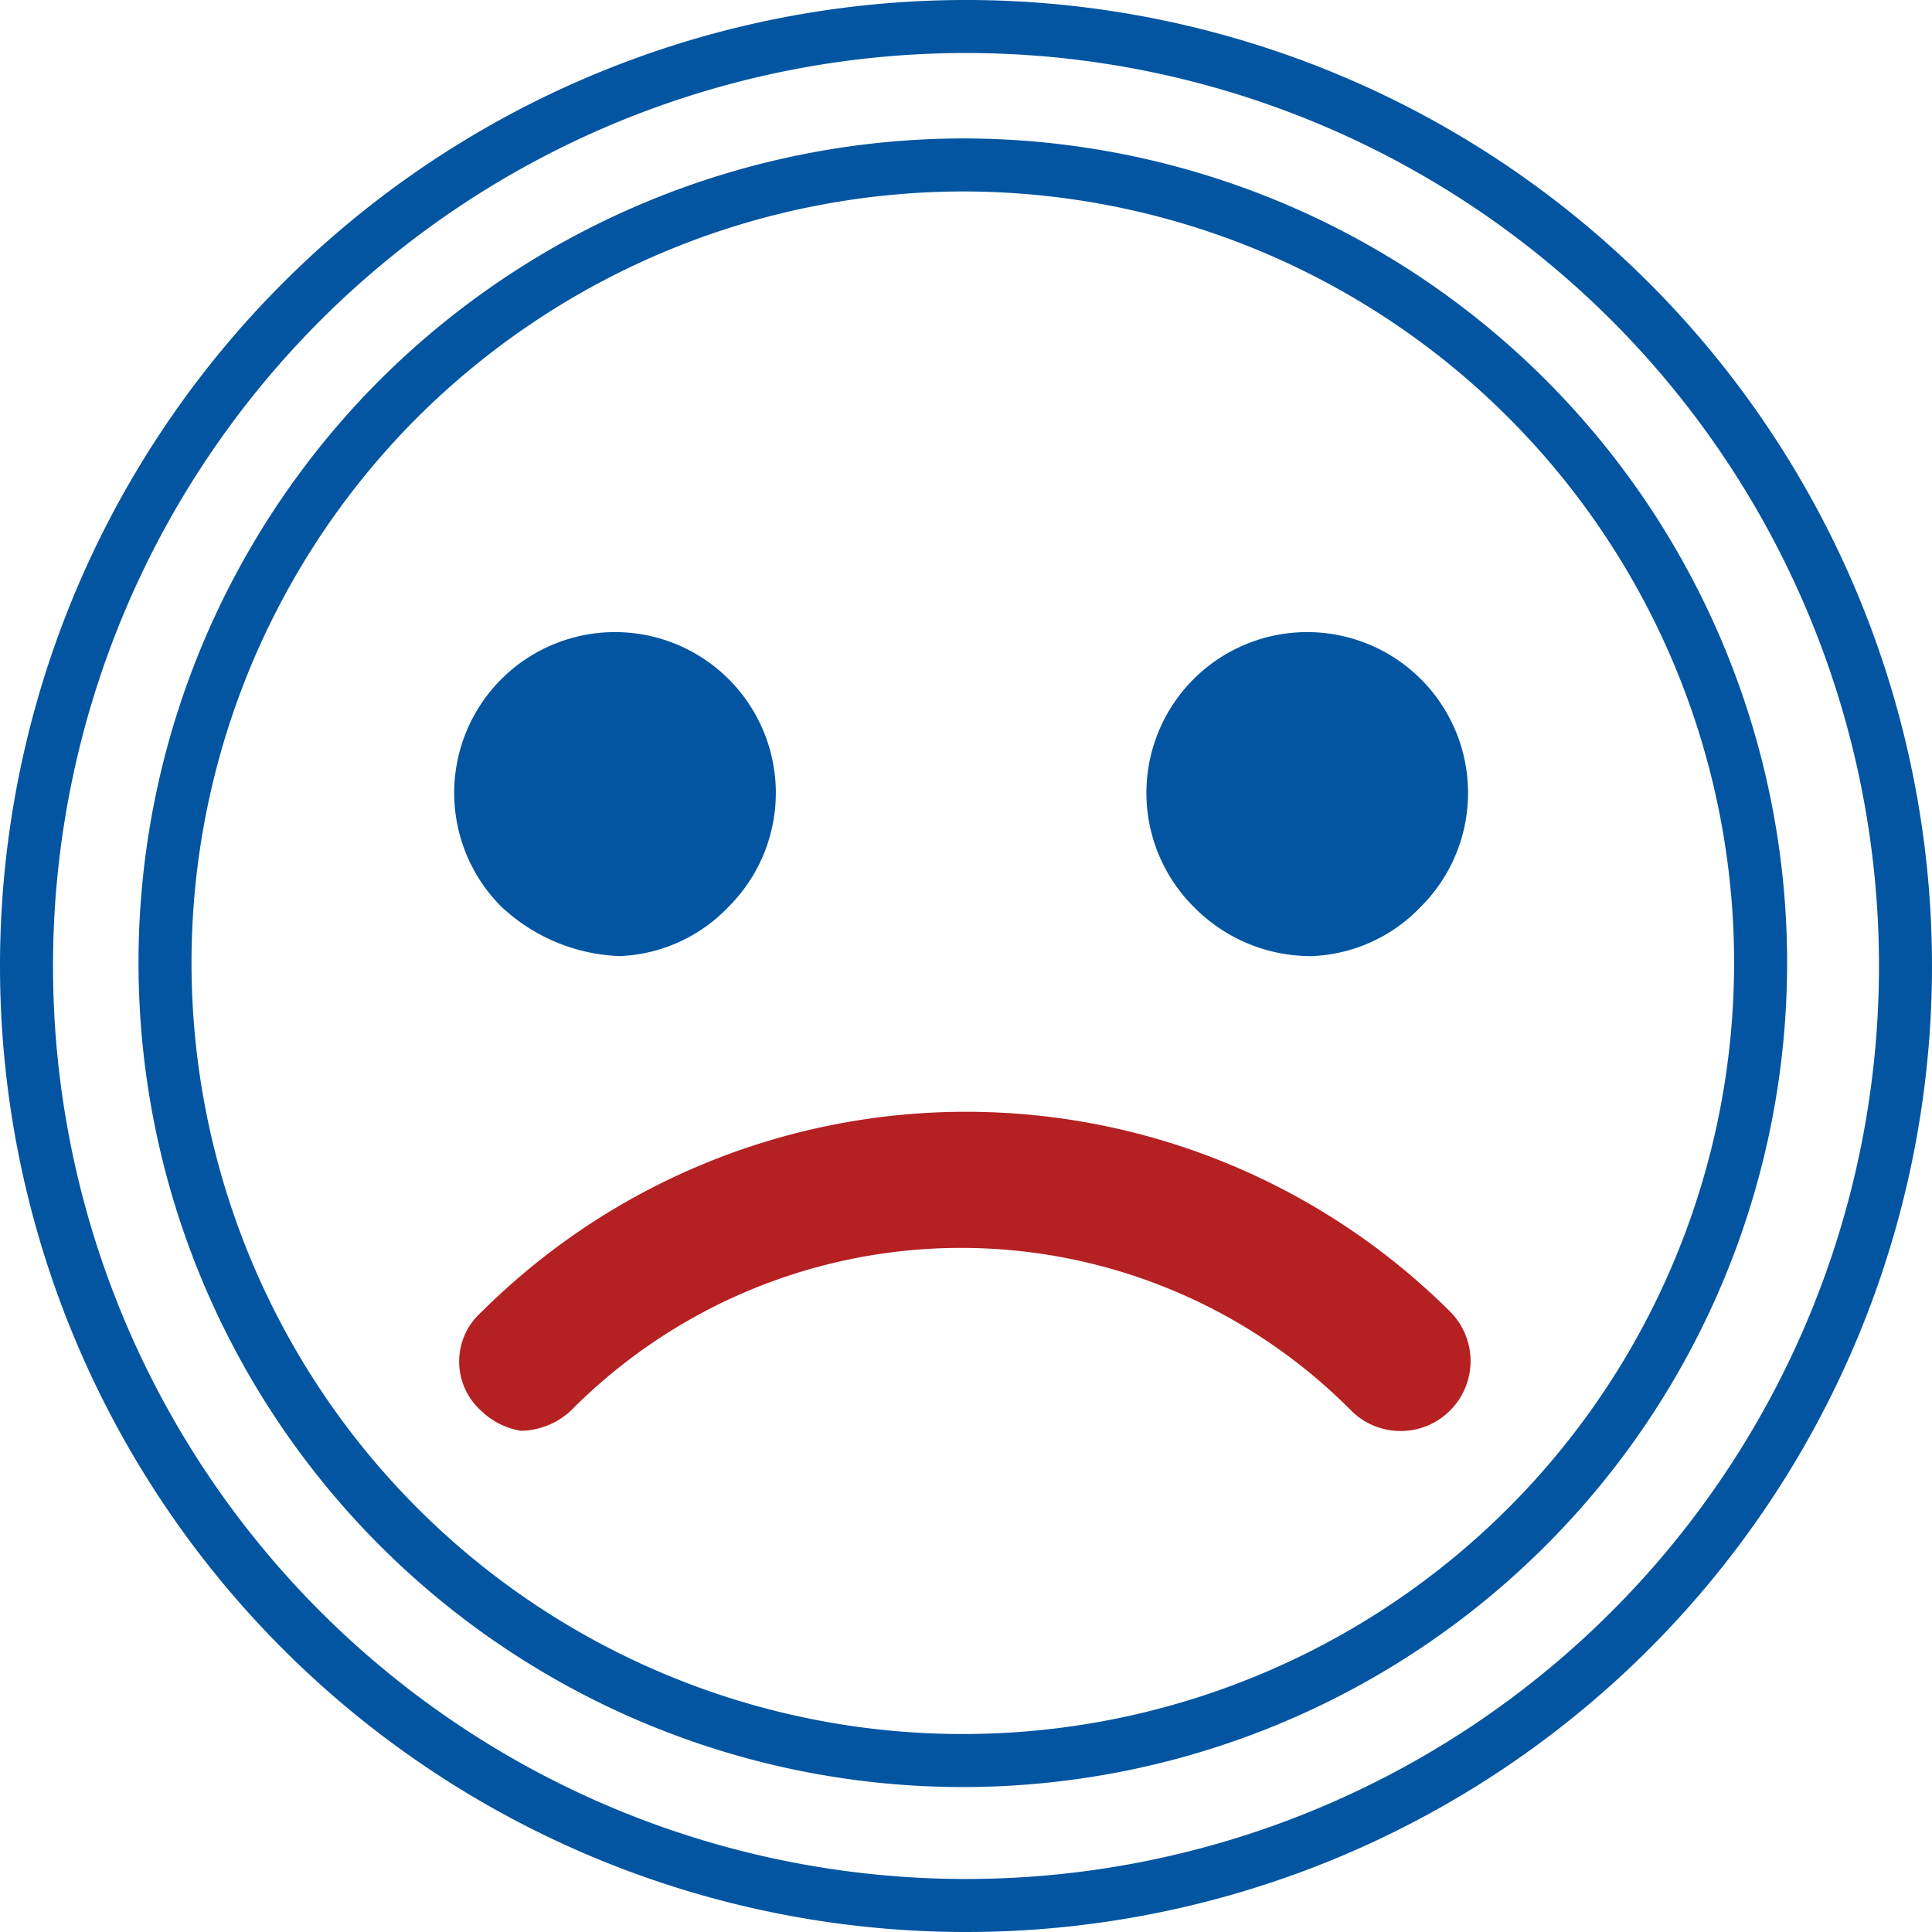 <svg xmlns="http://www.w3.org/2000/svg" width="54.662" height="54.662" viewBox="0 0 54.662 54.662">
  <g id="p-1" transform="translate(-10261.514 230.154)">
    <path id="Path_6831" data-name="Path 6831" d="M228.182,183.643A26.581,26.581,0,1,0,201.6,157.062,26.581,26.581,0,0,0,228.182,183.643Zm0-49.245a22.572,22.572,0,1,1-16.052,6.611,22.663,22.663,0,0,1,16.052-6.611Z" transform="translate(10060.664 -359.885)" fill="none" stroke="#0355a1" stroke-width="1.5"/>
    <path id="Path_6832" data-name="Path 6832" d="M230.578,174.014a4.5,4.5,0,0,0,3.078-1.4,4.55,4.55,0,1,0-6.435,0,5.164,5.164,0,0,0,3.357,1.4Z" transform="translate(10048.476 -377.117)" fill="#0355a1"/>
    <path id="Path_6833" data-name="Path 6833" d="M269.778,174.014a4.5,4.5,0,0,0,3.078-1.4,4.55,4.55,0,1,0-6.435,0A4.636,4.636,0,0,0,269.778,174.014Z" transform="translate(10028.861 -377.117)" fill="#0355a1"/>
    <path id="Path_6834" data-name="Path 6834" d="M227.85,200.962a2.134,2.134,0,0,0,1.4-.56,15.536,15.536,0,0,1,22.1,0,1.98,1.98,0,0,0,2.8-2.8,19.419,19.419,0,0,0-27.42,0,1.87,1.87,0,0,0,0,2.8,2.1,2.1,0,0,0,1.118.56Z" transform="translate(10048.405 -390.634)" fill="#b52022"/>
  </g>
</svg>
